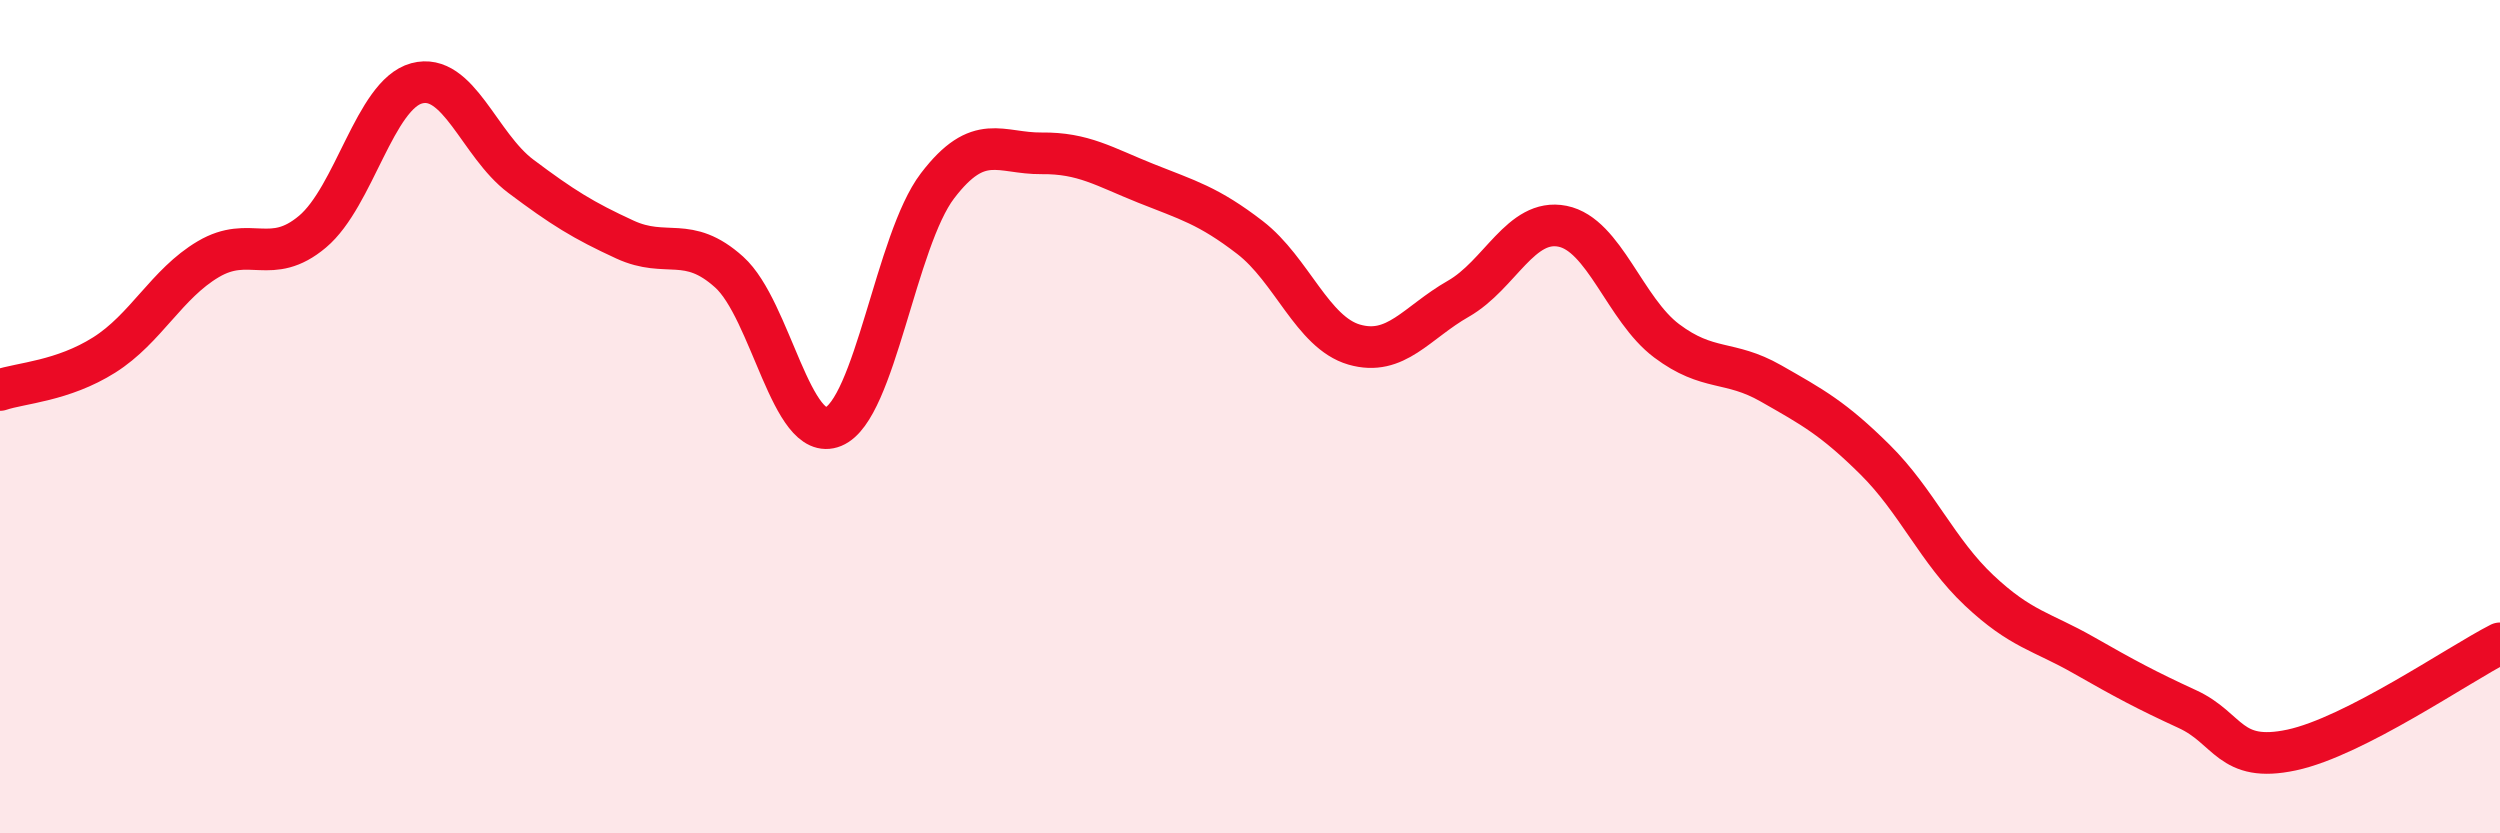 
    <svg width="60" height="20" viewBox="0 0 60 20" xmlns="http://www.w3.org/2000/svg">
      <path
        d="M 0,9.36 C 0.5,9.19 1.5,9.15 2.5,8.52 C 3.5,7.89 4,6.81 5,6.22 C 6,5.63 6.5,6.4 7.5,5.56 C 8.5,4.72 9,2.27 10,2 C 11,1.73 11.5,3.48 12.5,4.23 C 13.5,4.98 14,5.29 15,5.75 C 16,6.21 16.5,5.63 17.5,6.53 C 18.5,7.43 19,10.65 20,10.24 C 21,9.83 21.5,5.77 22.5,4.46 C 23.5,3.15 24,3.69 25,3.68 C 26,3.67 26.5,4 27.5,4.4 C 28.5,4.8 29,4.93 30,5.7 C 31,6.47 31.5,7.98 32.5,8.27 C 33.5,8.56 34,7.74 35,7.17 C 36,6.6 36.5,5.23 37.5,5.43 C 38.5,5.63 39,7.43 40,8.18 C 41,8.93 41.5,8.63 42.5,9.2 C 43.5,9.77 44,10.04 45,11.03 C 46,12.02 46.5,13.23 47.5,14.17 C 48.5,15.11 49,15.15 50,15.72 C 51,16.29 51.5,16.56 52.5,17.02 C 53.5,17.48 53.5,18.32 55,18 C 56.5,17.68 59,15.95 60,15.44L60 20L0 20Z"
        fill="#EB0A25"
        opacity="0.1"
        stroke-linecap="round"
        stroke-linejoin="round"
      />
      <path
        d="M 0,9.36 C 0.5,9.19 1.5,9.15 2.5,8.52 C 3.5,7.89 4,6.81 5,6.22 C 6,5.63 6.5,6.4 7.5,5.56 C 8.5,4.72 9,2.27 10,2 C 11,1.73 11.5,3.48 12.5,4.23 C 13.5,4.98 14,5.29 15,5.75 C 16,6.21 16.5,5.63 17.5,6.53 C 18.5,7.43 19,10.65 20,10.24 C 21,9.83 21.5,5.77 22.5,4.46 C 23.5,3.15 24,3.69 25,3.68 C 26,3.67 26.5,4 27.5,4.4 C 28.5,4.8 29,4.93 30,5.7 C 31,6.47 31.5,7.98 32.5,8.27 C 33.5,8.56 34,7.74 35,7.17 C 36,6.6 36.5,5.23 37.5,5.43 C 38.5,5.63 39,7.43 40,8.18 C 41,8.93 41.5,8.63 42.5,9.2 C 43.5,9.77 44,10.04 45,11.03 C 46,12.02 46.5,13.23 47.5,14.17 C 48.5,15.11 49,15.15 50,15.72 C 51,16.29 51.5,16.56 52.5,17.02 C 53.5,17.48 53.5,18.32 55,18 C 56.5,17.68 59,15.95 60,15.44"
        stroke="#EB0A25"
        stroke-width="1"
        fill="none"
        stroke-linecap="round"
        stroke-linejoin="round"
      />
    </svg>
  